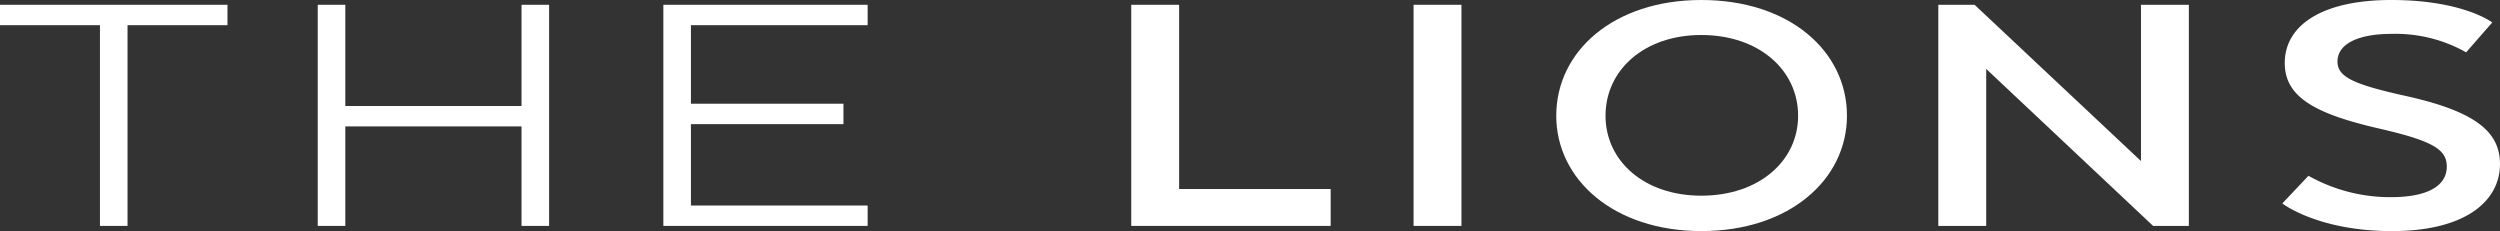 <svg xmlns="http://www.w3.org/2000/svg" width="180.785" height="16.71"><rect width="100%" height="100%" fill="#333333" stroke="none"/><defs><clipPath id="a"><path data-name="長方形 16" fill="none" d="M0 0h180.785v16.71H0z"/></clipPath></defs><path data-name="パス 1" d="M0 .346v1.475h7.228v14.515h1.994V1.821h7.228V.346z" fill="#fff"/><path data-name="パス 2" d="M37.714.346v7.321H24.971V.346h-1.994v15.99h1.994V9.141h12.743v7.195h1.994V.346z" fill="#fff"/><path data-name="パス 3" d="M47.97.346v15.99h14.772v-1.474H49.963V8.977h11.03V7.5h-11.03V1.821h12.779V.346z" fill="#fff"/><path data-name="パス 4" d="M81.805.346v15.99h14.421v-2.668H85.267V.346z" fill="#fff"/><path data-name="長方形 15" fill="#fff" d="M102.221.346h3.462v15.99h-3.462z"/><g data-name="グループ 2"><g data-name="グループ 1" clip-path="url(#a)" fill="#fff"><path data-name="パス 5" d="M112.539 8.368C112.539 3.7 116.7 0 123.034 0c6.365 0 10.527 3.7 10.527 8.368 0 4.611-4.162 8.342-10.527 8.342-6.332 0-10.495-3.731-10.495-8.342m17.49 0c0-3.3-2.833-5.837-7-5.837-4.128 0-6.927 2.532-6.927 5.837 0 3.278 2.8 5.783 6.927 5.783 4.162 0 7-2.505 7-5.783"/><path data-name="パス 6" d="M158.285 16.337H155.7L143.63 4.984v11.353h-3.463V.347h2.623l12.032 11.3V.347h3.463z"/><path data-name="パス 7" d="M166.934 12.712a12.084 12.084 0 0 0 5.946 1.546c2.833 0 4.057-.906 4.057-2.212 0-1.226-.979-1.839-4.757-2.719-4.686-1.066-6.96-2.265-6.96-4.77 0-2.745 2.728-4.557 7.695-4.557 5.212 0 7.31 1.625 7.31 1.625l-1.889 2.159a10.381 10.381 0 0 0-5.421-1.333c-2.378 0-3.882.72-3.882 2 0 1.093 1.119 1.626 4.651 2.425 5.072 1.093 7.1 2.506 7.1 4.984 0 2.719-2.554 4.851-7.8 4.851-5.386 0-7.94-2-7.94-2z"/></g></g></svg>